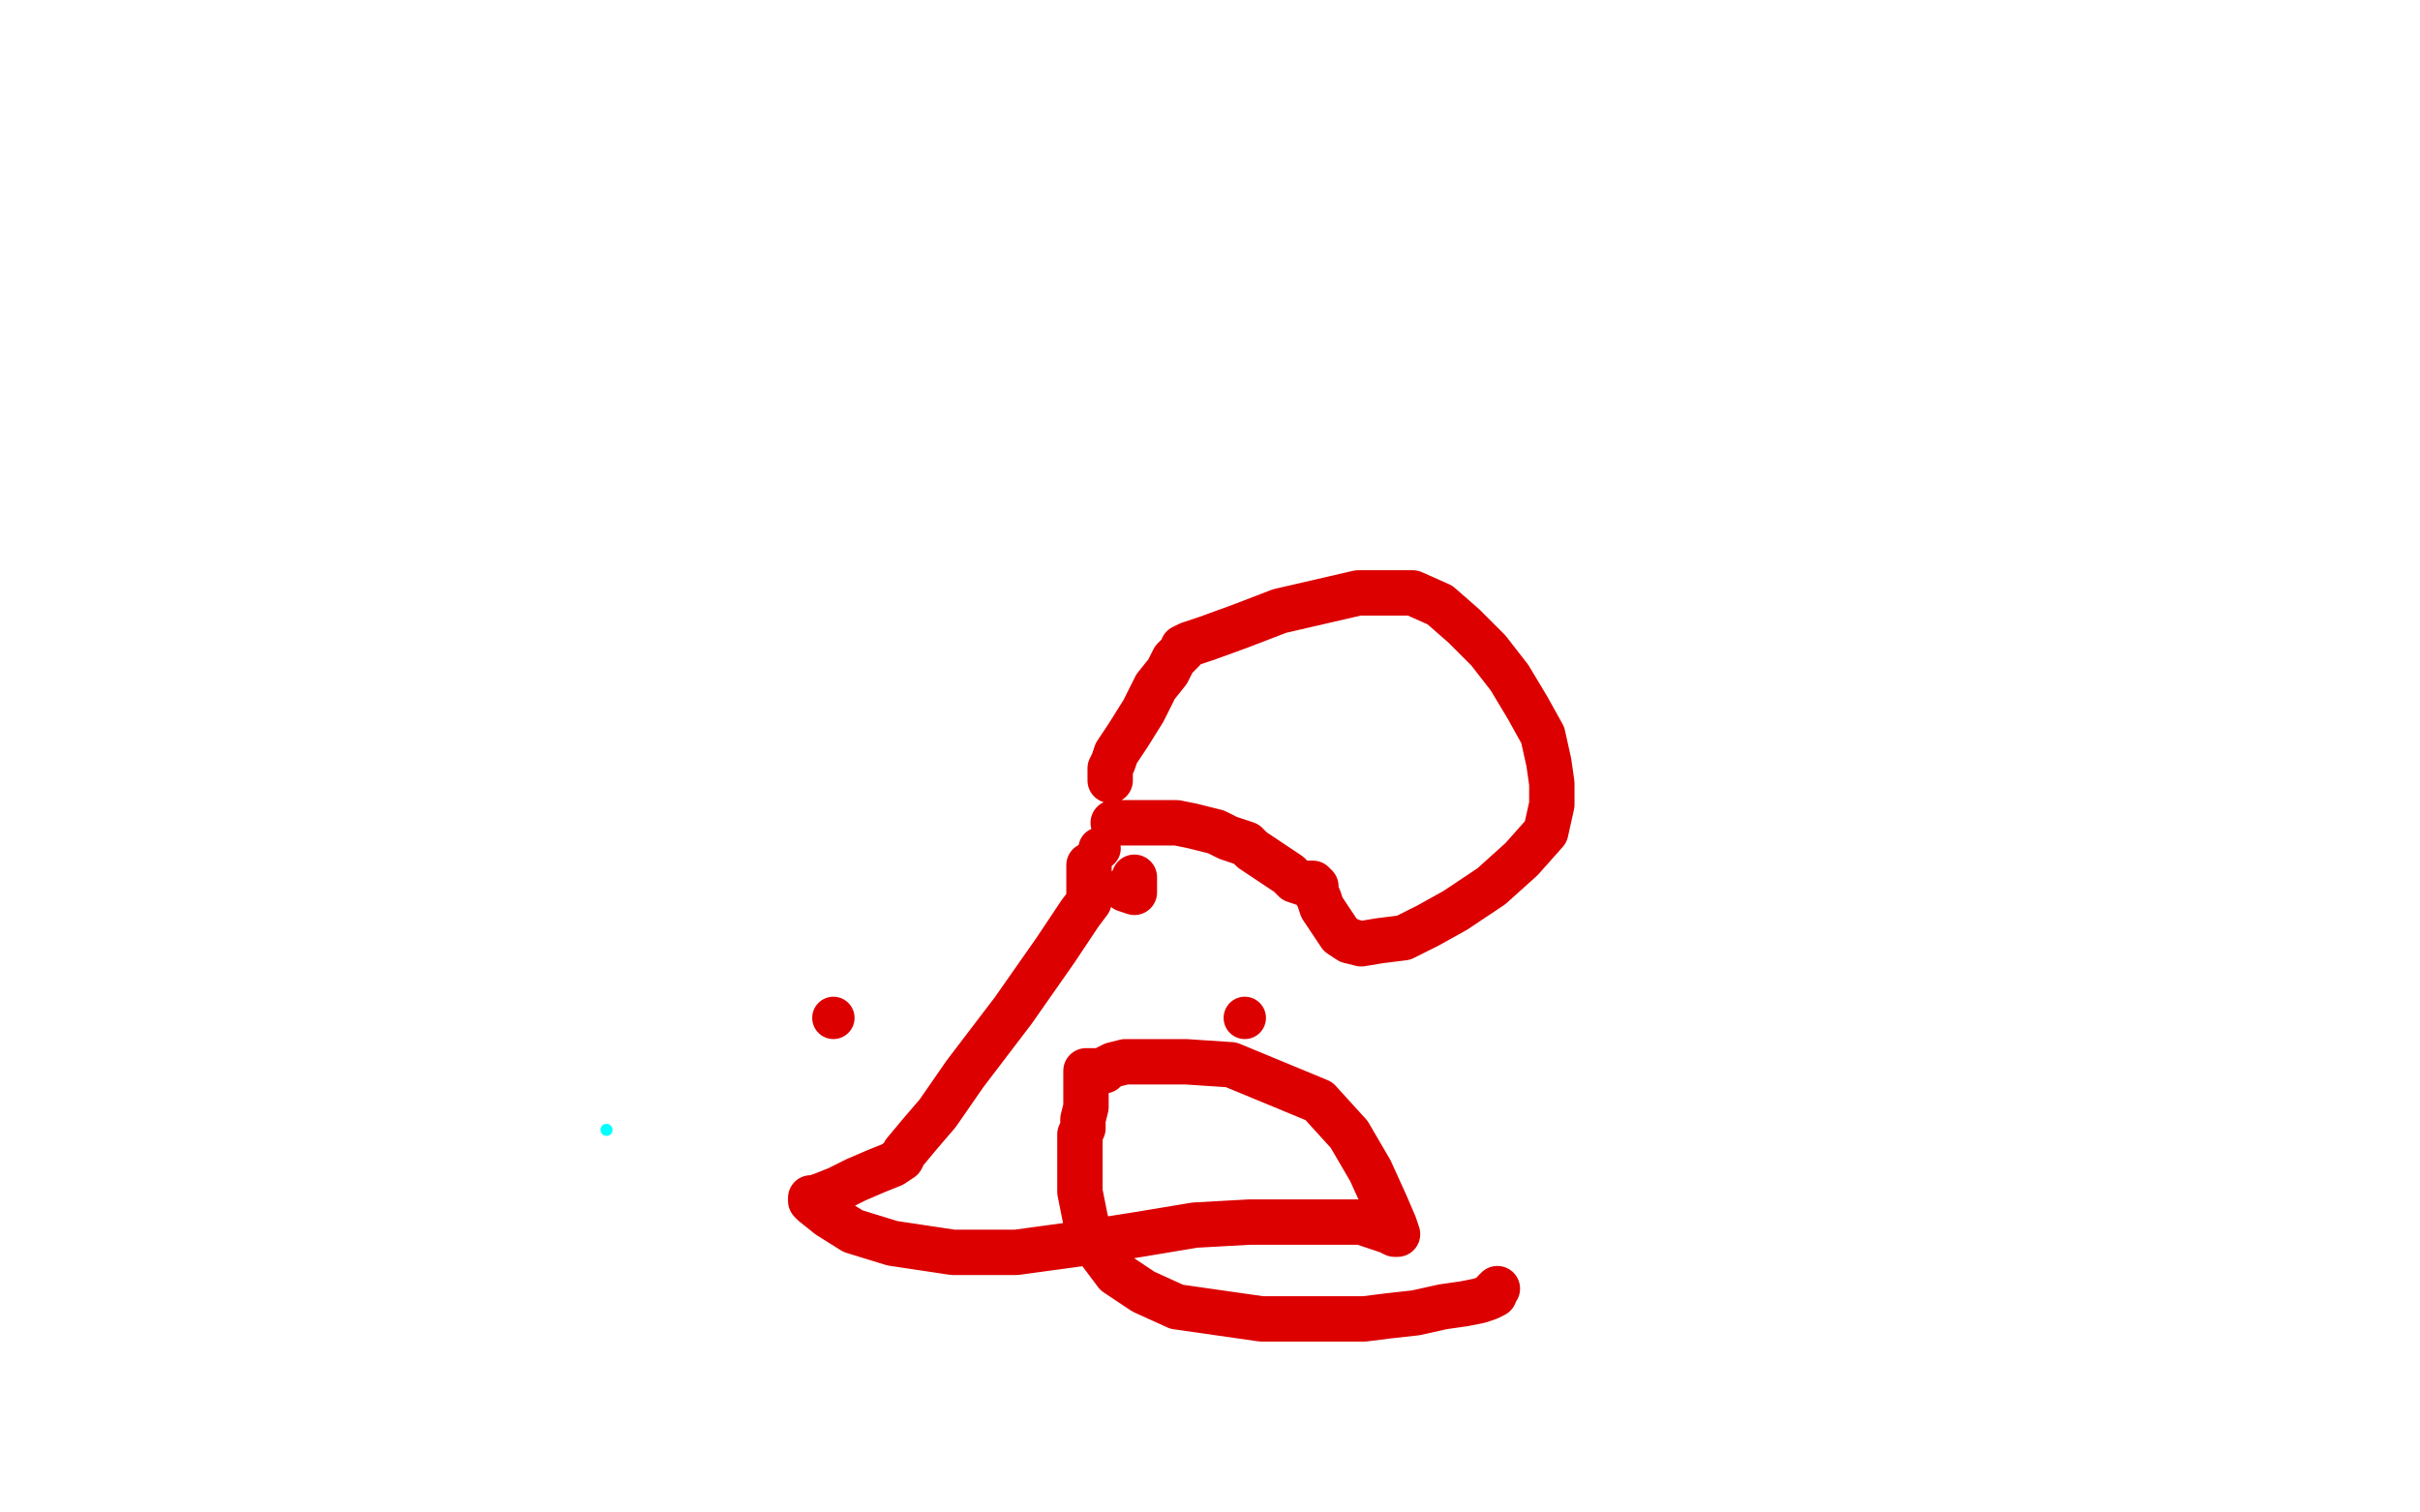 <?xml version="1.0" standalone="no"?>
<!DOCTYPE svg PUBLIC "-//W3C//DTD SVG 1.1//EN"
"http://www.w3.org/Graphics/SVG/1.1/DTD/svg11.dtd">

<svg width="800" height="500" version="1.1" xmlns="http://www.w3.org/2000/svg" xmlns:xlink="http://www.w3.org/1999/xlink" style="stroke-antialiasing: false"><desc>This SVG has been created on https://colorillo.com/</desc><rect x='0' y='0' width='800' height='500' style='fill: rgb(255,255,255); stroke-width:0' /><polyline points="0,250 800,250" style="fill: none; stroke: #ffffff; stroke-width: 200; stroke-linejoin: round; stroke-linecap: round; stroke-antialiasing: false; stroke-antialias: 0; opacity: 1.0"/>
<polyline points="0,50 800,50" style="fill: none; stroke: #ffffff; stroke-width: 200; stroke-linejoin: round; stroke-linecap: round; stroke-antialiasing: false; stroke-antialias: 0; opacity: 1.0"/>
<polyline points="0,450 800,450" style="fill: none; stroke: #ffffff; stroke-width: 200; stroke-linejoin: round; stroke-linecap: round; stroke-antialiasing: false; stroke-antialias: 0; opacity: 1.0"/>
<circle cx="200.5" cy="373.5" r="2" style="fill: #03ffff; stroke-antialiasing: false; stroke-antialias: 0; opacity: 1.0"/>
<circle cx="275.5" cy="336.5" r="7" style="fill: #dc0000; stroke-antialiasing: false; stroke-antialias: 0; opacity: 1.0"/>
<circle cx="411.5" cy="336.5" r="7" style="fill: #dc0000; stroke-antialiasing: false; stroke-antialias: 0; opacity: 1.0"/>
<circle cx="363.5" cy="280.5" r="7" style="fill: #dc0000; stroke-antialiasing: false; stroke-antialias: 0; opacity: 1.0"/>
<polyline points="367,258 367,257 367,257 367,256 367,256 367,255 367,255 367,254 368,252 369,249 373,243 378,235 382,227 386,222 388,218 390,216 391,215 391,214 393,213 399,211 410,207 423,202 436,199 449,196 459,196 467,196 476,200 484,207 492,215 499,224 505,234 510,243 512,252 513,259 513,266 511,275 503,284 493,293 481,301 472,306 464,310 456,311 450,312 446,311 443,309 441,306 439,303 437,300 436,297 435,295 435,294 435,293 434,293 434,292 432,292 431,292 428,291 426,289 423,287 420,285 417,283 414,281 412,279 409,278 406,277 402,275 398,274 394,273 389,272 385,272 380,272 375,272 371,272 369,272 368,272" style="fill: none; stroke: #dc0000; stroke-width: 15; stroke-linejoin: round; stroke-linecap: round; stroke-antialiasing: false; stroke-antialias: 0; opacity: 1.0"/>
<polyline points="375,290 375,291 375,291 375,293 375,293 375,294 375,294 375,295 375,295 372,294" style="fill: none; stroke: #dc0000; stroke-width: 15; stroke-linejoin: round; stroke-linecap: round; stroke-antialiasing: false; stroke-antialias: 0; opacity: 1.0"/>
<polyline points="360,286 360,287 360,287 360,288 360,288 360,290 360,290 360,293 360,293 360,295 360,295 360,296 360,296 360,297 360,297 360,298 357,302 349,314 335,334 319,355 310,368 304,375 299,381 298,383 295,385 290,387 283,390 277,393 272,395 269,396 268,396 268,397 269,398 274,402 282,407 295,411 315,414 336,414 358,411 377,408 395,405 413,404 429,404 442,404 450,404 456,406 459,407 461,408 462,408 461,405 458,398 453,387 446,375 436,364 407,352 392,351 380,351 372,351 368,352 366,353 365,354 363,354 362,354 360,354 359,354 359,356 359,358 359,362 359,366 358,370 358,373 357,375 357,376 357,379 357,385 357,394 359,404 363,413 369,421 378,427 389,432 403,434 417,436 430,436 441,436 451,436 459,435 468,434 477,432 484,431 489,430 492,429 494,428 494,427 495,426" style="fill: none; stroke: #dc0000; stroke-width: 15; stroke-linejoin: round; stroke-linecap: round; stroke-antialiasing: false; stroke-antialias: 0; opacity: 1.0"/>
</svg>
